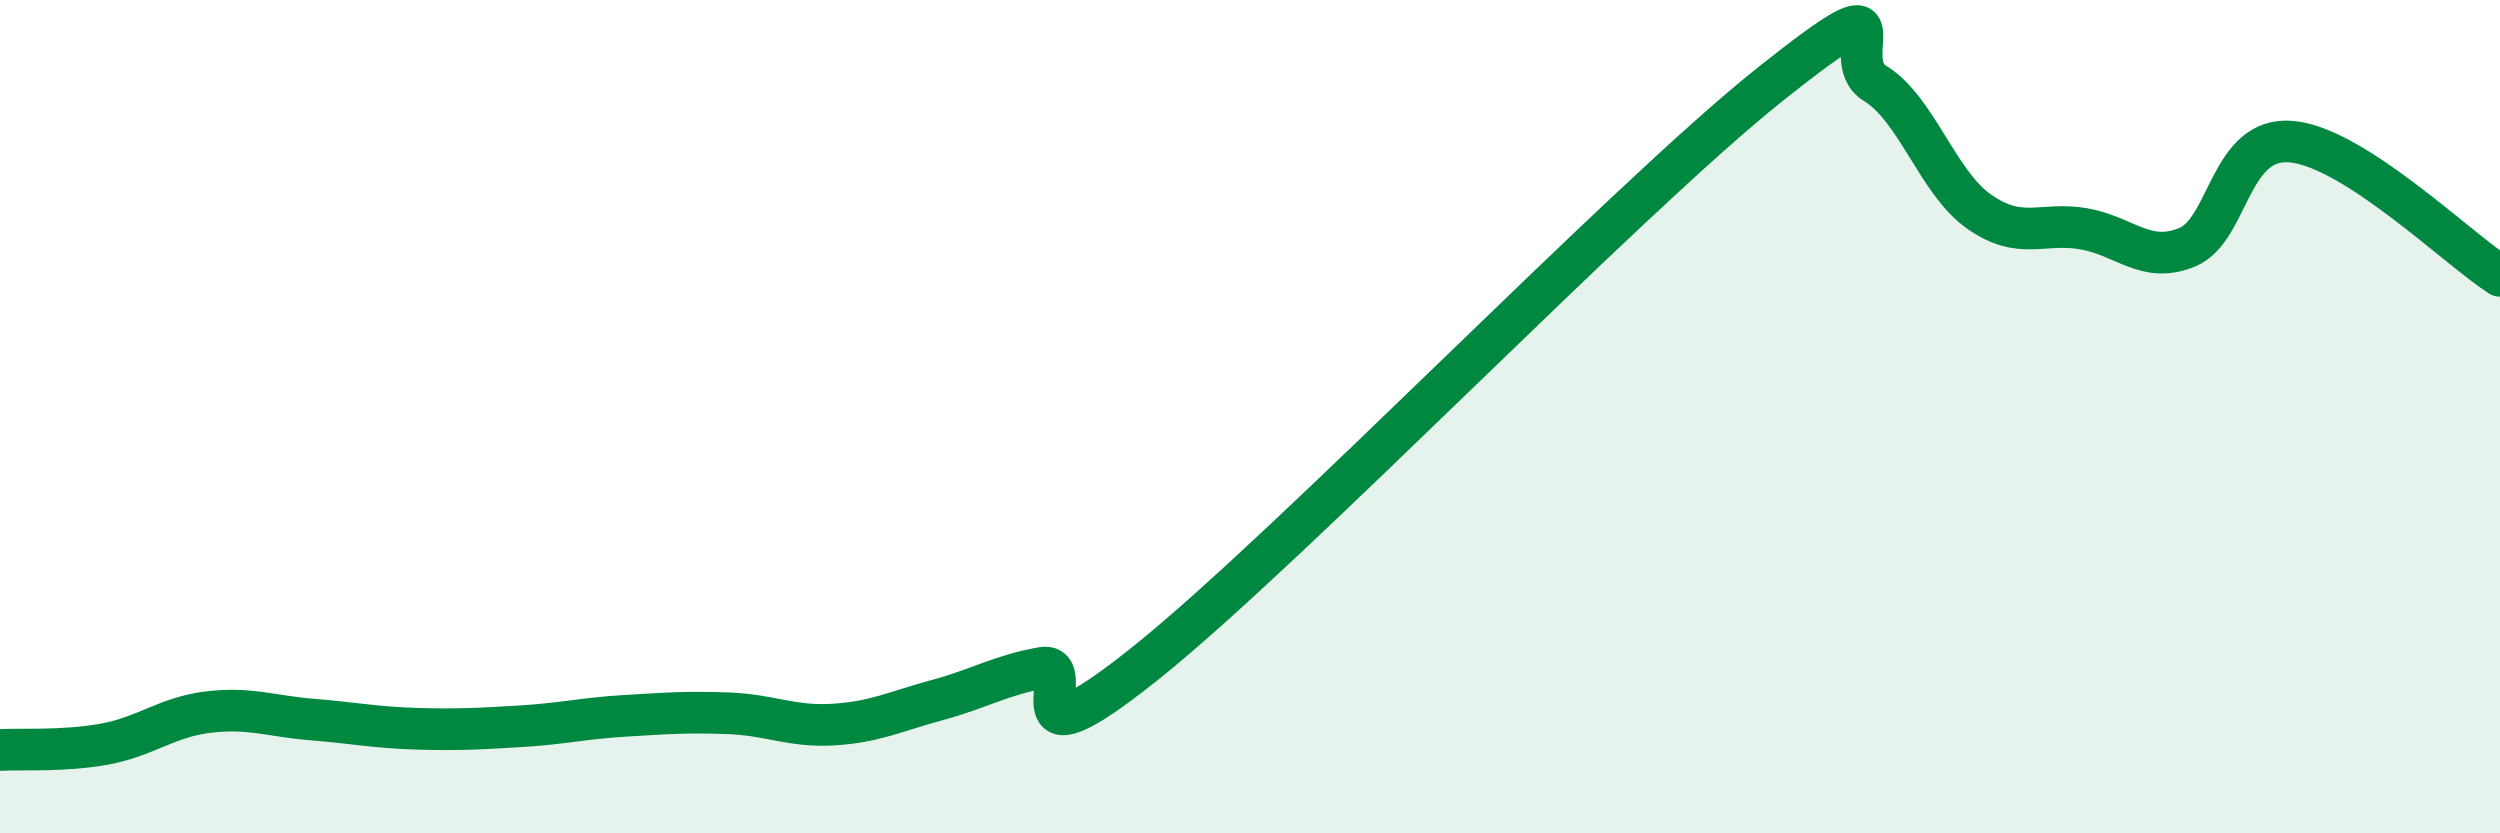 
    <svg width="60" height="20" viewBox="0 0 60 20" xmlns="http://www.w3.org/2000/svg">
      <path
        d="M 0,18 C 0.5,17.97 1.5,18.04 2.5,17.86 C 3.5,17.68 4,17.21 5,17.09 C 6,16.97 6.5,17.19 7.5,17.27 C 8.5,17.35 9,17.46 10,17.49 C 11,17.52 11.5,17.49 12.5,17.43 C 13.5,17.37 14,17.24 15,17.18 C 16,17.12 16.5,17.08 17.5,17.12 C 18.5,17.16 19,17.45 20,17.39 C 21,17.33 21.5,17.07 22.5,16.8 C 23.5,16.53 24,16.21 25,16.03 C 26,15.85 24,18.71 27.5,15.91 C 31,13.11 39,4.79 42.5,2.01 C 46,-0.77 44,1.39 45,2 C 46,2.61 46.5,4.38 47.5,5.08 C 48.5,5.78 49,5.32 50,5.49 C 51,5.66 51.5,6.35 52.5,5.93 C 53.5,5.51 53.5,3.26 55,3.4 C 56.5,3.54 59,5.98 60,6.62L60 20L0 20Z"
        fill="#008740"
        opacity="0.1"
        stroke-linecap="round"
        stroke-linejoin="round"
      />
      <path
        d="M 0,18 C 0.5,17.97 1.5,18.04 2.5,17.86 C 3.5,17.68 4,17.21 5,17.09 C 6,16.97 6.5,17.19 7.5,17.27 C 8.5,17.35 9,17.46 10,17.49 C 11,17.52 11.5,17.49 12.5,17.43 C 13.5,17.37 14,17.24 15,17.18 C 16,17.12 16.5,17.08 17.5,17.12 C 18.5,17.16 19,17.45 20,17.39 C 21,17.33 21.5,17.07 22.5,16.8 C 23.5,16.53 24,16.21 25,16.03 C 26,15.85 24,18.71 27.5,15.91 C 31,13.11 39,4.79 42.5,2.01 C 46,-0.77 44,1.39 45,2 C 46,2.61 46.5,4.38 47.5,5.08 C 48.5,5.78 49,5.32 50,5.49 C 51,5.66 51.5,6.35 52.5,5.93 C 53.5,5.51 53.5,3.26 55,3.4 C 56.5,3.54 59,5.98 60,6.62"
        stroke="#008740"
        stroke-width="1"
        fill="none"
        stroke-linecap="round"
        stroke-linejoin="round"
      />
    </svg>
  
